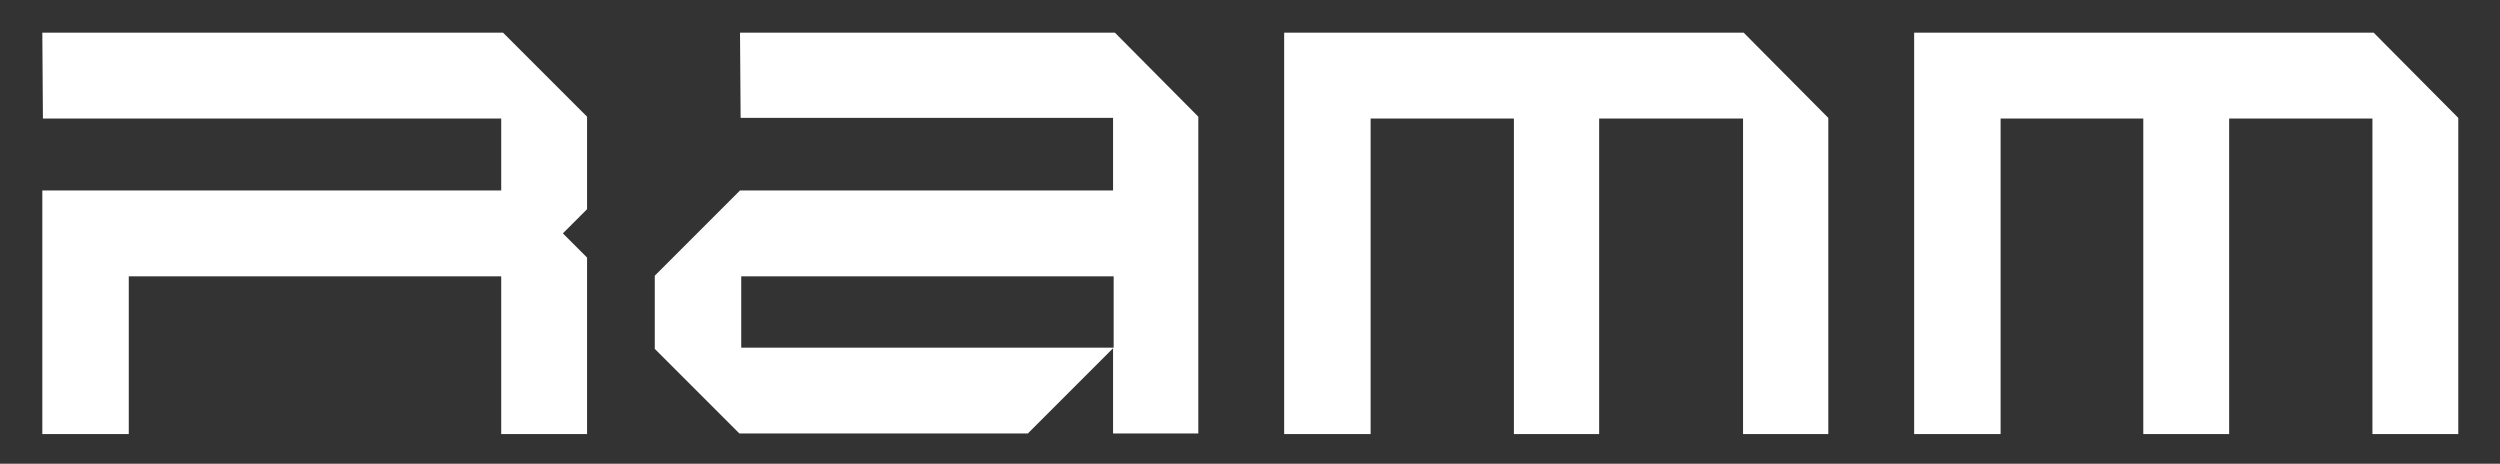 <?xml version="1.0" encoding="utf-8"?>
<!-- Generator: $$$/GeneralStr/196=Adobe Illustrator 27.6.0, SVG Export Plug-In . SVG Version: 6.00 Build 0)  -->
<svg version="1.1" id="Livello_1" xmlns="http://www.w3.org/2000/svg" xmlns:xlink="http://www.w3.org/1999/xlink" x="0px" y="0px"
	 viewBox="0 0 413.5 76.7" style="enable-background:new 0 0 413.5 76.7;" xml:space="preserve">
<rect x="0" y="0" width="413.5" height="76.7" fill="#333333" stroke="none"/>
<style type="text/css">
	.st0{fill:#FFFFFF;}
</style>
<g>
	<g>
		<path class="st0" d="M122.4,5.4l0.1,14.1h61.6v12h-61.7l-14.1,14.1v12.1l14,14H170l14.1-14.1v14.1h14.1V19.3L184.4,5.4H122.4z
			 M184.2,57.5h-61.6V45.7h61.6V57.5z"/>
		<polygon class="st0" points="93.1,38.6 97.1,34.6 97.1,19.3 83.2,5.4 7,5.4 7.1,19.6 82.9,19.6 82.9,31.5 7,31.5 7,71.8 
			21.3,71.8 21.3,45.7 82.9,45.7 82.9,71.8 97.1,71.8 97.1,42.6 		"/>
		<polygon class="st0" points="212.4,5.4 212.4,71.8 226.7,71.8 226.7,19.6 250.4,19.6 250.4,71.8 264.5,71.8 264.5,19.6 
			288.3,19.6 288.3,71.8 302.4,71.8 302.4,19.5 288.4,5.4 		"/>
		<polygon class="st0" points="392.6,5.4 316.6,5.4 316.6,71.8 330.9,71.8 330.9,19.6 354.5,19.6 354.5,71.8 368.7,71.8 368.7,19.6 
			392.4,19.6 392.4,71.8 406.6,71.8 406.6,19.5 		"/>
	</g>
</g>
</svg>
